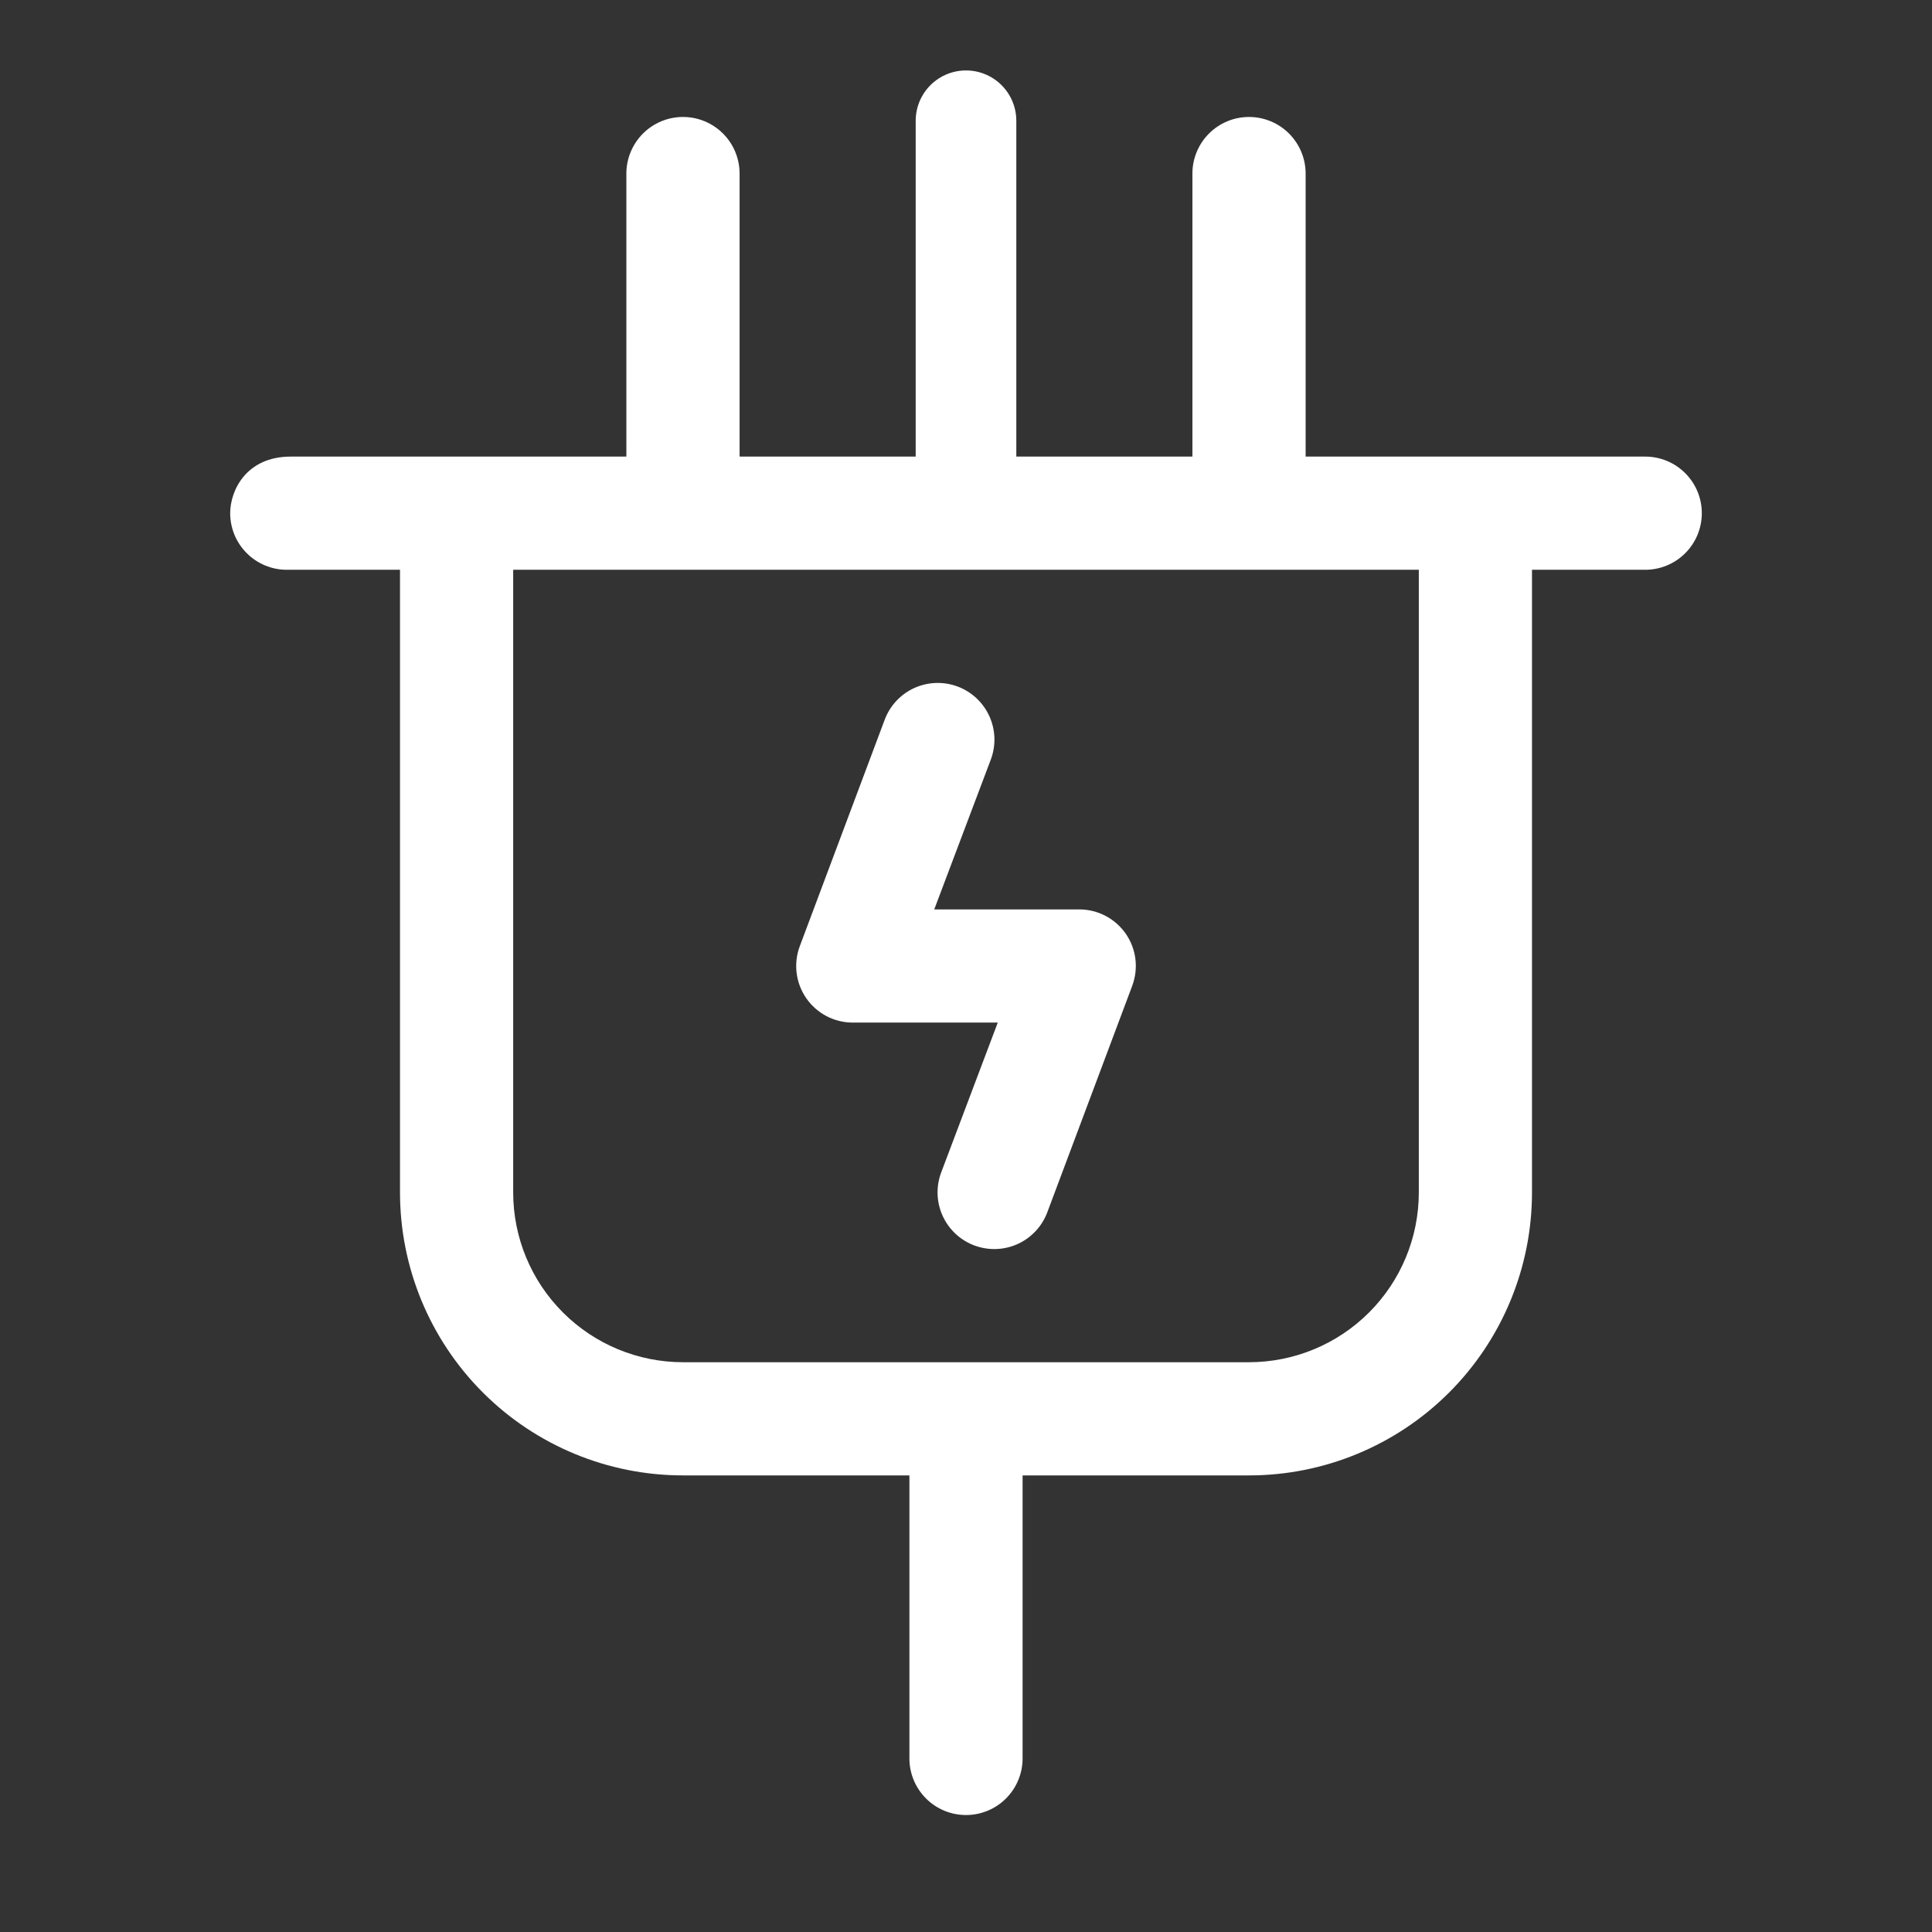<svg width="48" height="48" viewBox="0 0 48 48" fill="none" xmlns="http://www.w3.org/2000/svg">
<rect x="0" y="0" width="48" height="48" fill="#333333" stroke="none"/>
<path d="M40.875 11.344H32.438V4.312C32.438 3.94 32.289 3.582 32.026 3.318C31.762 3.054 31.404 2.906 31.031 2.906C30.658 2.906 30.301 3.054 30.037 3.318C29.773 3.582 29.625 3.94 29.625 4.312V11.344H18.375V4.312C18.375 3.94 18.227 3.582 17.963 3.318C17.699 3.054 17.342 2.906 16.969 2.906C16.596 2.906 16.238 3.054 15.974 3.318C15.711 3.582 15.562 3.94 15.562 4.312V11.344H7.222C6.12 11.344 5.719 12.184 5.719 12.75C5.719 13.123 5.867 13.481 6.131 13.744C6.394 14.008 6.752 14.156 7.125 14.156H9.938V29.625C9.938 31.49 10.678 33.278 11.997 34.597C13.316 35.916 15.104 36.656 16.969 36.656H22.594V43.688C22.594 44.06 22.742 44.418 23.006 44.682C23.269 44.946 23.627 45.094 24 45.094C24.373 45.094 24.731 44.946 24.994 44.682C25.258 44.418 25.406 44.06 25.406 43.688V36.656H31.031C32.896 36.656 34.684 35.916 36.003 34.597C37.322 33.278 38.062 31.49 38.062 29.625V14.156H40.875C41.248 14.156 41.606 14.008 41.869 13.744C42.133 13.481 42.281 13.123 42.281 12.75C42.281 12.377 42.133 12.019 41.869 11.756C41.606 11.492 41.248 11.344 40.875 11.344ZM31.031 33.844H16.969C15.85 33.844 14.777 33.399 13.986 32.608C13.194 31.817 12.75 30.744 12.75 29.625V14.156H35.25V29.625C35.25 30.744 34.806 31.817 34.014 32.608C33.223 33.399 32.15 33.844 31.031 33.844ZM27.969 23.198C28.099 23.385 28.181 23.601 28.209 23.826C28.236 24.052 28.209 24.281 28.129 24.494L26.02 30.119C25.889 30.469 25.624 30.752 25.284 30.907C24.944 31.061 24.557 31.074 24.207 30.943C23.858 30.812 23.575 30.548 23.42 30.208C23.265 29.868 23.252 29.481 23.383 29.131L24.789 25.406H21.188C20.96 25.406 20.736 25.351 20.535 25.246C20.334 25.14 20.161 24.988 20.032 24.801C19.902 24.614 19.82 24.399 19.792 24.173C19.764 23.948 19.791 23.719 19.871 23.506L21.98 17.881C22.111 17.531 22.376 17.248 22.716 17.093C23.056 16.939 23.443 16.926 23.793 17.057C24.142 17.188 24.425 17.452 24.58 17.792C24.735 18.132 24.748 18.519 24.617 18.869L23.211 22.594H26.812C27.04 22.594 27.264 22.648 27.465 22.754C27.667 22.859 27.84 23.012 27.969 23.198Z" fill="white"/>
<path d="M24 3L24 12" stroke="white" stroke-width="2.5" stroke-linecap="round"/>
</svg>

